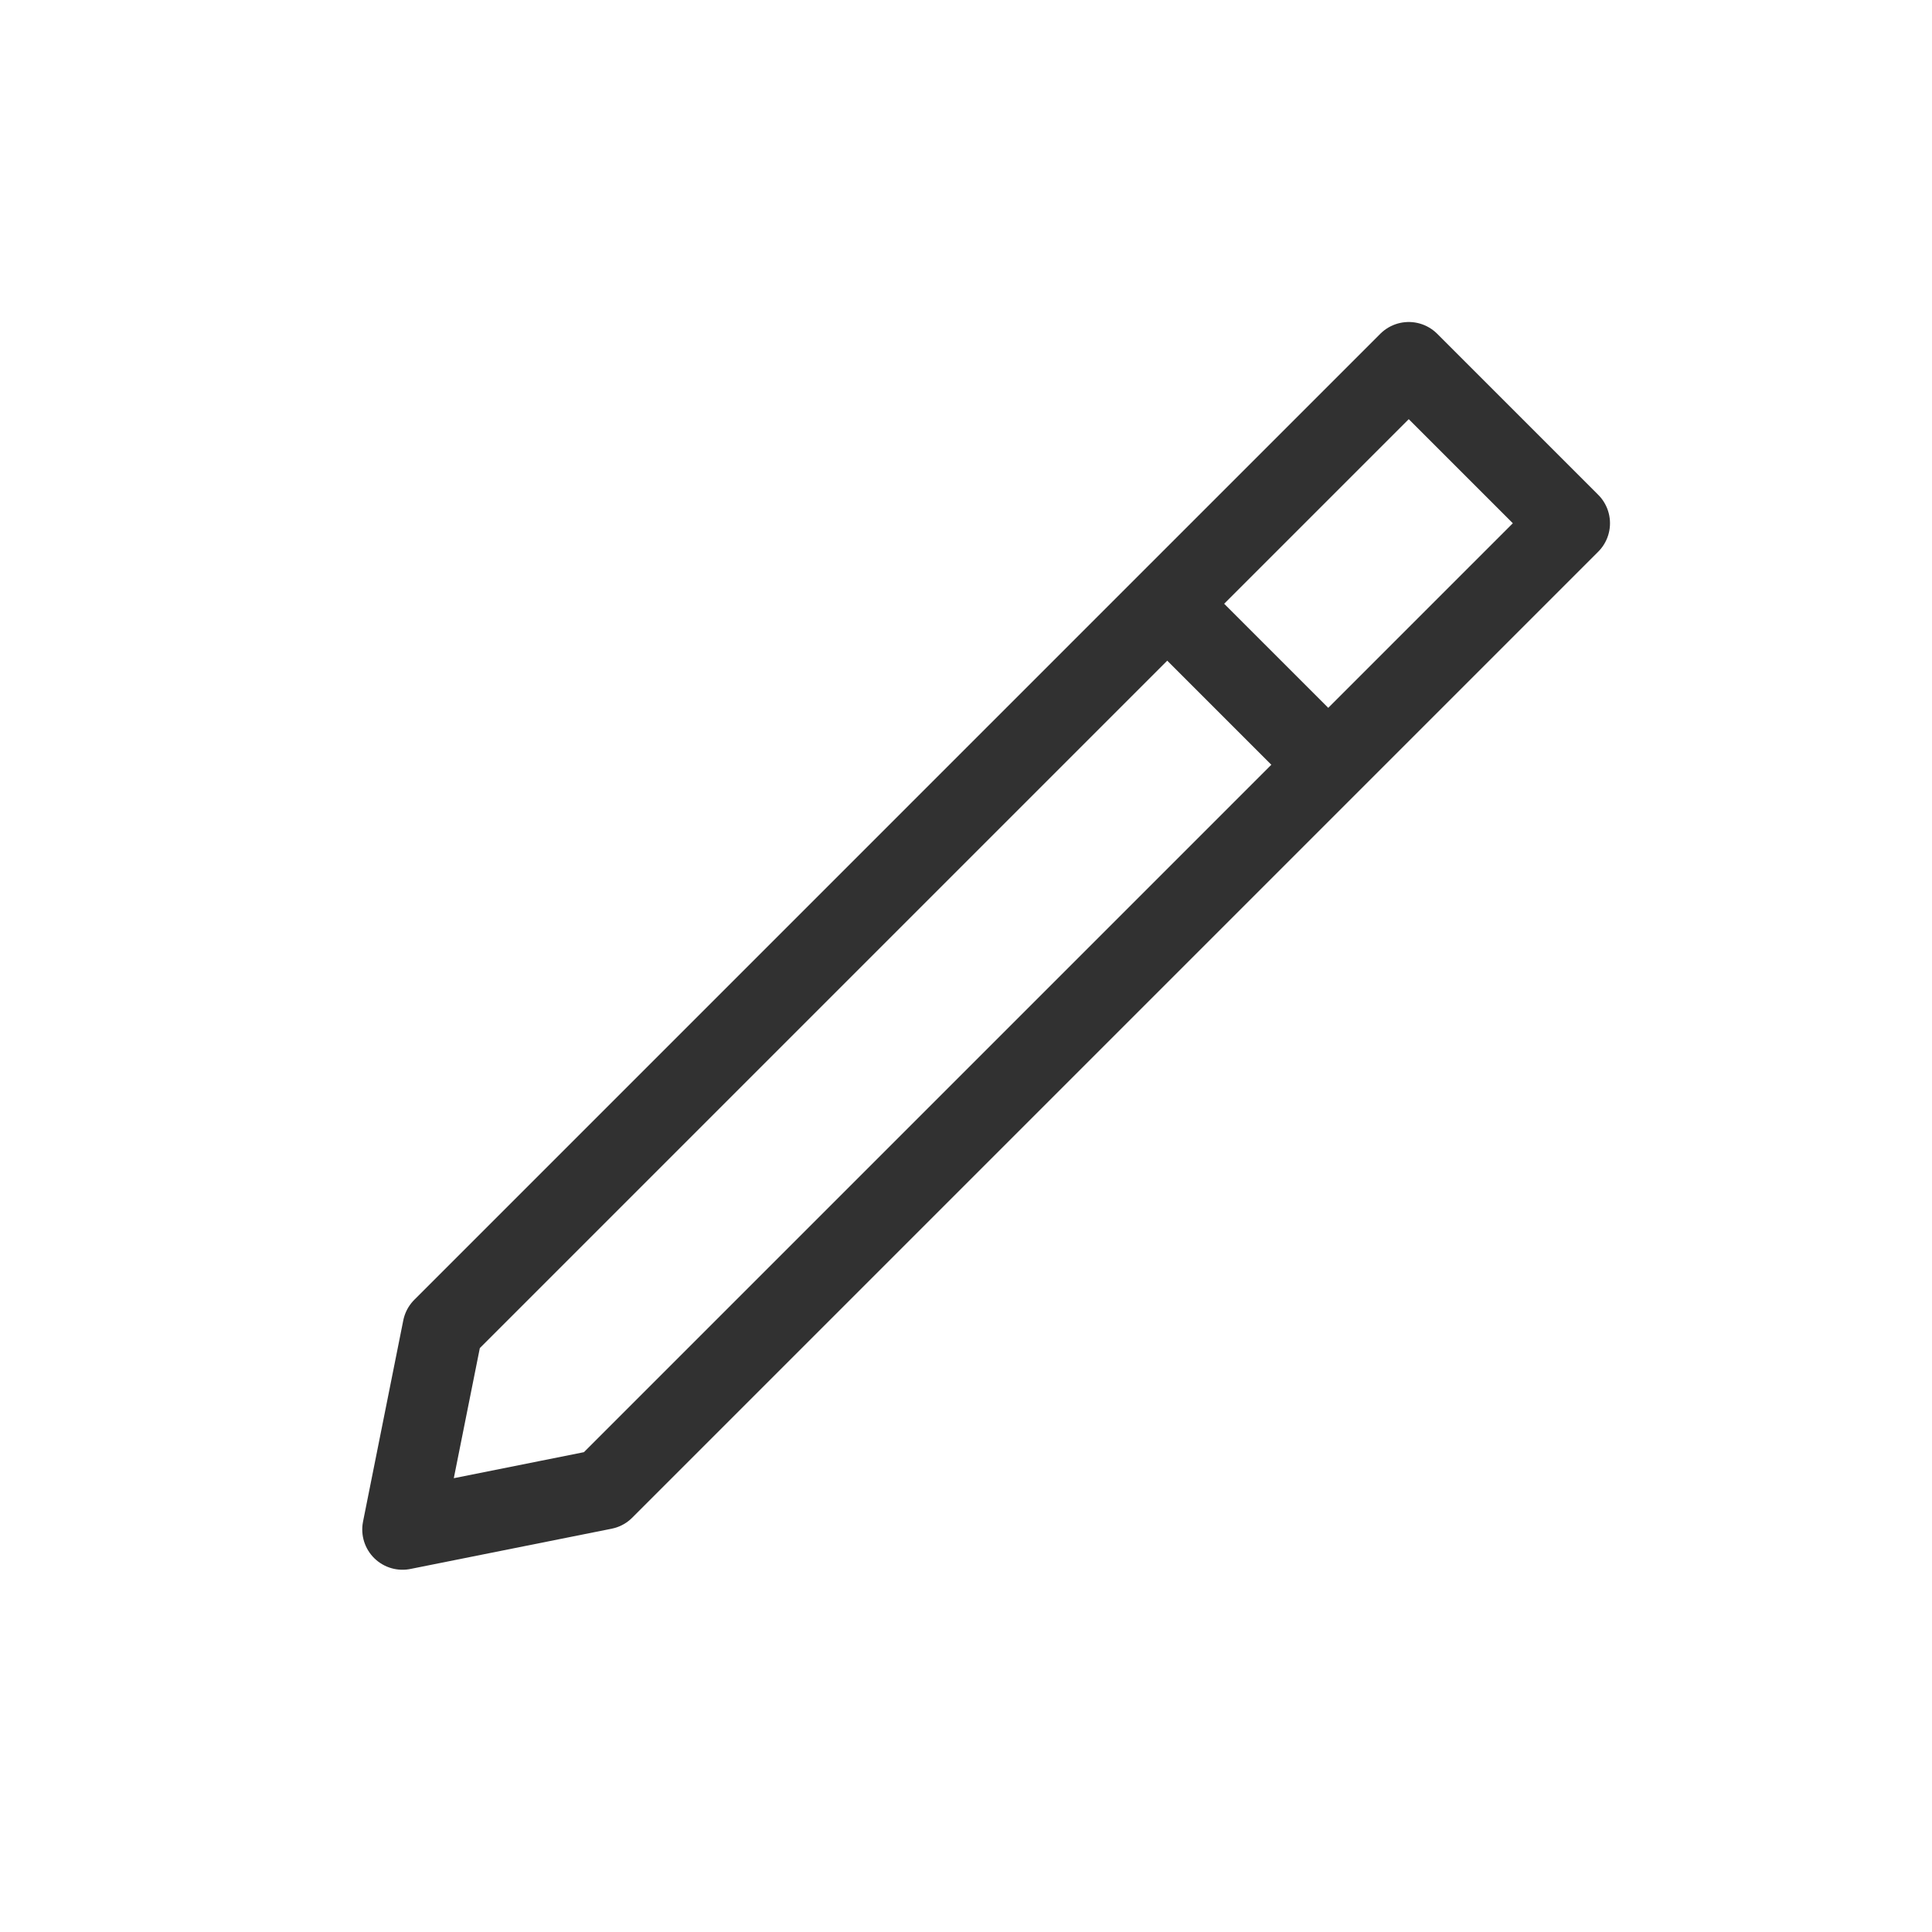 <svg width="24" height="24" viewBox="0 0 24 24" fill="none" xmlns="http://www.w3.org/2000/svg">
<path d="M16.5 9.5L19.5 6.5L17.5 4.5L14.5 7.5M16.5 9.5L7.5 18.5L5 19L5.5 16.5L14.5 7.5M16.5 9.5L14.5 7.5" stroke="#313131" stroke-linecap="round" stroke-linejoin="round"/>
</svg>
